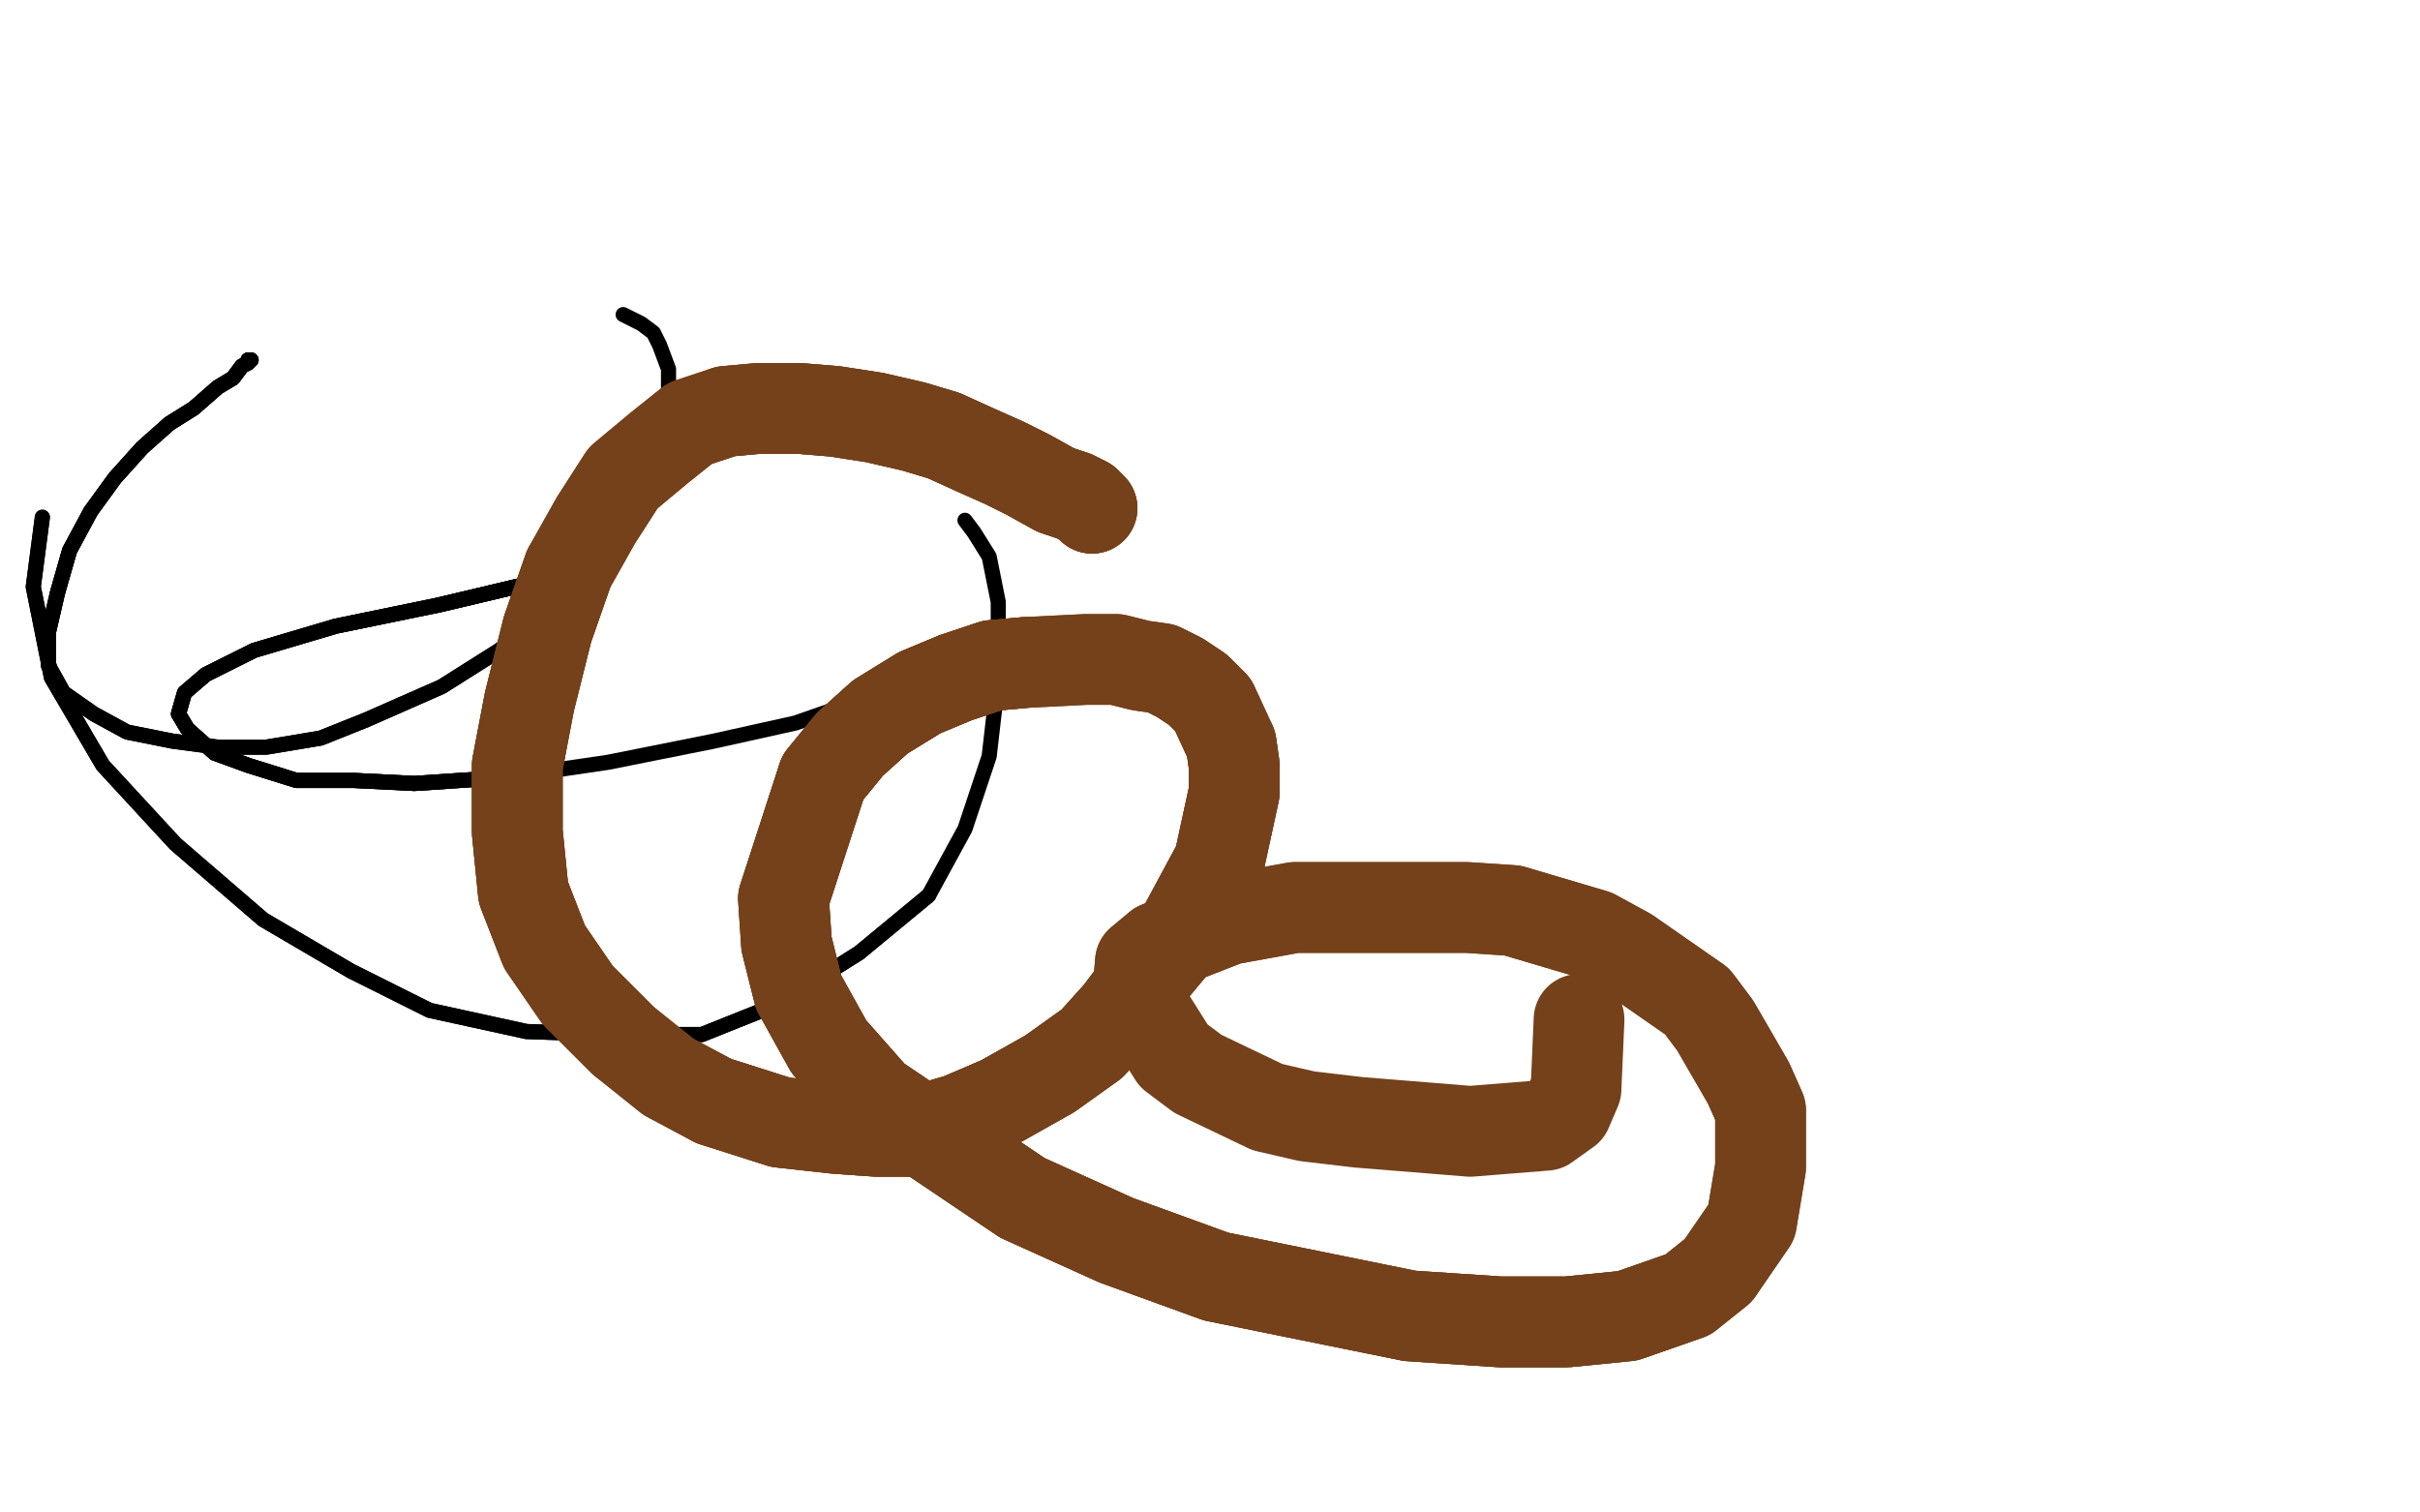<?xml version="1.0" standalone="no"?>
<!DOCTYPE svg PUBLIC "-//W3C//DTD SVG 1.1//EN"
"http://www.w3.org/Graphics/SVG/1.1/DTD/svg11.dtd">

<svg width="800" height="500" version="1.1" xmlns="http://www.w3.org/2000/svg" xmlns:xlink="http://www.w3.org/1999/xlink" style="stroke-antialiasing: false"><desc>This SVG has been created on https://colorillo.com/</desc><rect x='0' y='0' width='800' height='500' style='fill: rgb(255,255,255); stroke-width:0' /><polyline points="83,119 82,119 82,120 80,121 77,125 72,128 64,135 56,140 47,148 38,158 30,169 23,182 19,196 16,209" style="fill: none; stroke: #000000; stroke-width: 5; stroke-linejoin: round; stroke-linecap: round; stroke-antialiasing: false; stroke-antialias: 0; opacity: 1.0"/>
<polyline points="83,119 82,119 82,120 80,121 77,125 72,128 64,135 56,140 47,148 38,158 30,169 23,182 19,196 16,209 16,220 21,229 31,236 42,242 57,245 72,247 88,247 106,244 121,238 146,227 165,215 182,202 198,187 209,170 216,155 220,143 221,132 221,122 218,114 216,110 212,107 206,104" style="fill: none; stroke: #000000; stroke-width: 5; stroke-linejoin: round; stroke-linecap: round; stroke-antialiasing: false; stroke-antialias: 0; opacity: 1.0"/>
<polyline points="83,119 82,119 82,120 80,121 77,125 72,128 64,135 56,140 47,148 38,158 30,169 23,182 19,196 16,209 16,220 21,229 31,236 42,242 57,245 72,247 88,247 106,244 121,238 146,227 165,215 182,202 198,187 209,170" style="fill: none; stroke: #000000; stroke-width: 5; stroke-linejoin: round; stroke-linecap: round; stroke-antialiasing: false; stroke-antialias: 0; opacity: 1.0"/>
<polyline points="14,171 11,194 17,224 34,253 58,279 87,304 116,321 142,334 174,341 202,342 232,342 257,332 284,315 307,296" style="fill: none; stroke: #000000; stroke-width: 5; stroke-linejoin: round; stroke-linecap: round; stroke-antialiasing: false; stroke-antialias: 0; opacity: 1.0"/>
<polyline points="183,191 145,200" style="fill: none; stroke: #000000; stroke-width: 5; stroke-linejoin: round; stroke-linecap: round; stroke-antialiasing: false; stroke-antialias: 0; opacity: 1.0"/>
<polyline points="183,191 145,200 111,207 84,215 68,223 61,229 59,236 62,241 71,249 82,253 98,258 117,258 137,259 167,257" style="fill: none; stroke: #000000; stroke-width: 5; stroke-linejoin: round; stroke-linecap: round; stroke-antialiasing: false; stroke-antialias: 0; opacity: 1.0"/>
<polyline points="14,171 11,194 17,224 34,253 58,279 87,304 116,321 142,334 174,341 202,342 232,342 257,332 284,315 307,296 319,274 327,250 330,224 330,199 327,184 322,176 319,172" style="fill: none; stroke: #000000; stroke-width: 5; stroke-linejoin: round; stroke-linecap: round; stroke-antialiasing: false; stroke-antialias: 0; opacity: 1.0"/>
<polyline points="183,191 145,200 111,207 84,215 68,223 61,229 59,236 62,241 71,249 82,253 98,258 117,258 137,259 167,257 201,252 236,245 263,239 283,232 295,226 302,223 305,221" style="fill: none; stroke: #000000; stroke-width: 5; stroke-linejoin: round; stroke-linecap: round; stroke-antialiasing: false; stroke-antialias: 0; opacity: 1.0"/>
<polyline points="183,191 145,200 111,207 84,215 68,223 61,229 59,236 62,241 71,249 82,253 98,258 117,258 137,259 167,257" style="fill: none; stroke: #000000; stroke-width: 5; stroke-linejoin: round; stroke-linecap: round; stroke-antialiasing: false; stroke-antialias: 0; opacity: 1.0"/>
<polyline points="361,168 359,166 355,164 349,162 340,157 332,153 323,149 312,144 302,141 289,138 276,136 264,135 251,135 240,136" style="fill: none; stroke: #74411a; stroke-width: 30; stroke-linejoin: round; stroke-linecap: round; stroke-antialiasing: false; stroke-antialias: 0; opacity: 1.0"/>
<polyline points="361,168 359,166 355,164 349,162 340,157 332,153 323,149 312,144 302,141 289,138 276,136 264,135 251,135 240,136 228,140 218,148 206,158 197,172 188,188 181,208 175,232 171,253 171,275 173,295 180,313 191,329 206,344 221,356 236,364 258,371 276,373 290,374 303,374 317,370 331,364 347,355 361,345 370,335 379,323 389,311 396,298 403,285 408,262 408,253 407,246" style="fill: none; stroke: #74411a; stroke-width: 30; stroke-linejoin: round; stroke-linecap: round; stroke-antialiasing: false; stroke-antialias: 0; opacity: 1.0"/>
<polyline points="361,168 359,166 355,164 349,162 340,157 332,153 323,149 312,144 302,141 289,138 276,136 264,135 251,135 240,136 228,140 218,148 206,158 197,172 188,188 181,208 175,232 171,253 171,275 173,295 180,313 191,329 206,344" style="fill: none; stroke: #74411a; stroke-width: 30; stroke-linejoin: round; stroke-linecap: round; stroke-antialiasing: false; stroke-antialias: 0; opacity: 1.0"/>
<polyline points="236,364 258,371 276,373 290,374 303,374 317,370 331,364 347,355 361,345 370,335 379,323 389,311 396,298 403,285 408,262 408,253 407,246 401,233 396,228 390,224 384,221 377,220 369,218 359,218 339,219 328,220 316,224 304,229 291,237 281,246 272,257 259,297 260,312 264,328 274,346 289,363 338,396 369,410 402,422 466,435 496,437 518,437 538,435 558,428 568,420" style="fill: none; stroke: #74411a; stroke-width: 30; stroke-linejoin: round; stroke-linecap: round; stroke-antialiasing: false; stroke-antialias: 0; opacity: 1.0"/>
<polyline points="188,188 181,208 175,232 171,253 171,275 173,295 180,313 191,329 206,344 221,356 236,364 258,371 276,373 290,374 303,374 317,370 331,364 347,355 361,345 370,335 379,323 389,311 396,298 403,285 408,262 408,253 407,246 401,233 396,228 390,224 384,221 377,220 369,218 359,218 339,219 328,220 316,224 304,229 291,237 281,246 272,257" style="fill: none; stroke: #74411a; stroke-width: 30; stroke-linejoin: round; stroke-linecap: round; stroke-antialiasing: false; stroke-antialias: 0; opacity: 1.0"/>
<polyline points="339,219 328,220 316,224 304,229 291,237 281,246 272,257 259,297 260,312 264,328 274,346 289,363 338,396 369,410 402,422 466,435 496,437 518,437 538,435 558,428 568,420 579,404 582,386 582,377 582,367 578,358 567,339 561,331 538,315 527,309 500,301 485,300 471,300 428,300 406,304 383,313 377,318 376,330" style="fill: none; stroke: #74411a; stroke-width: 30; stroke-linejoin: round; stroke-linecap: round; stroke-antialiasing: false; stroke-antialias: 0; opacity: 1.0"/>
<polyline points="339,219 328,220 316,224 304,229 291,237 281,246 272,257 259,297 260,312 264,328 274,346 289,363 338,396 369,410 402,422 466,435 496,437 518,437 538,435 558,428 568,420 579,404 582,386 582,377 582,367 578,358 567,339 561,331 538,315 527,309 500,301 485,300 471,300 428,300 406,304 383,313 377,318 376,330 388,349 396,355 419,366 432,369 449,371 486,374 511,372 518,367 521,360 522,337" style="fill: none; stroke: #74411a; stroke-width: 30; stroke-linejoin: round; stroke-linecap: round; stroke-antialiasing: false; stroke-antialias: 0; opacity: 1.0"/>
</svg>
